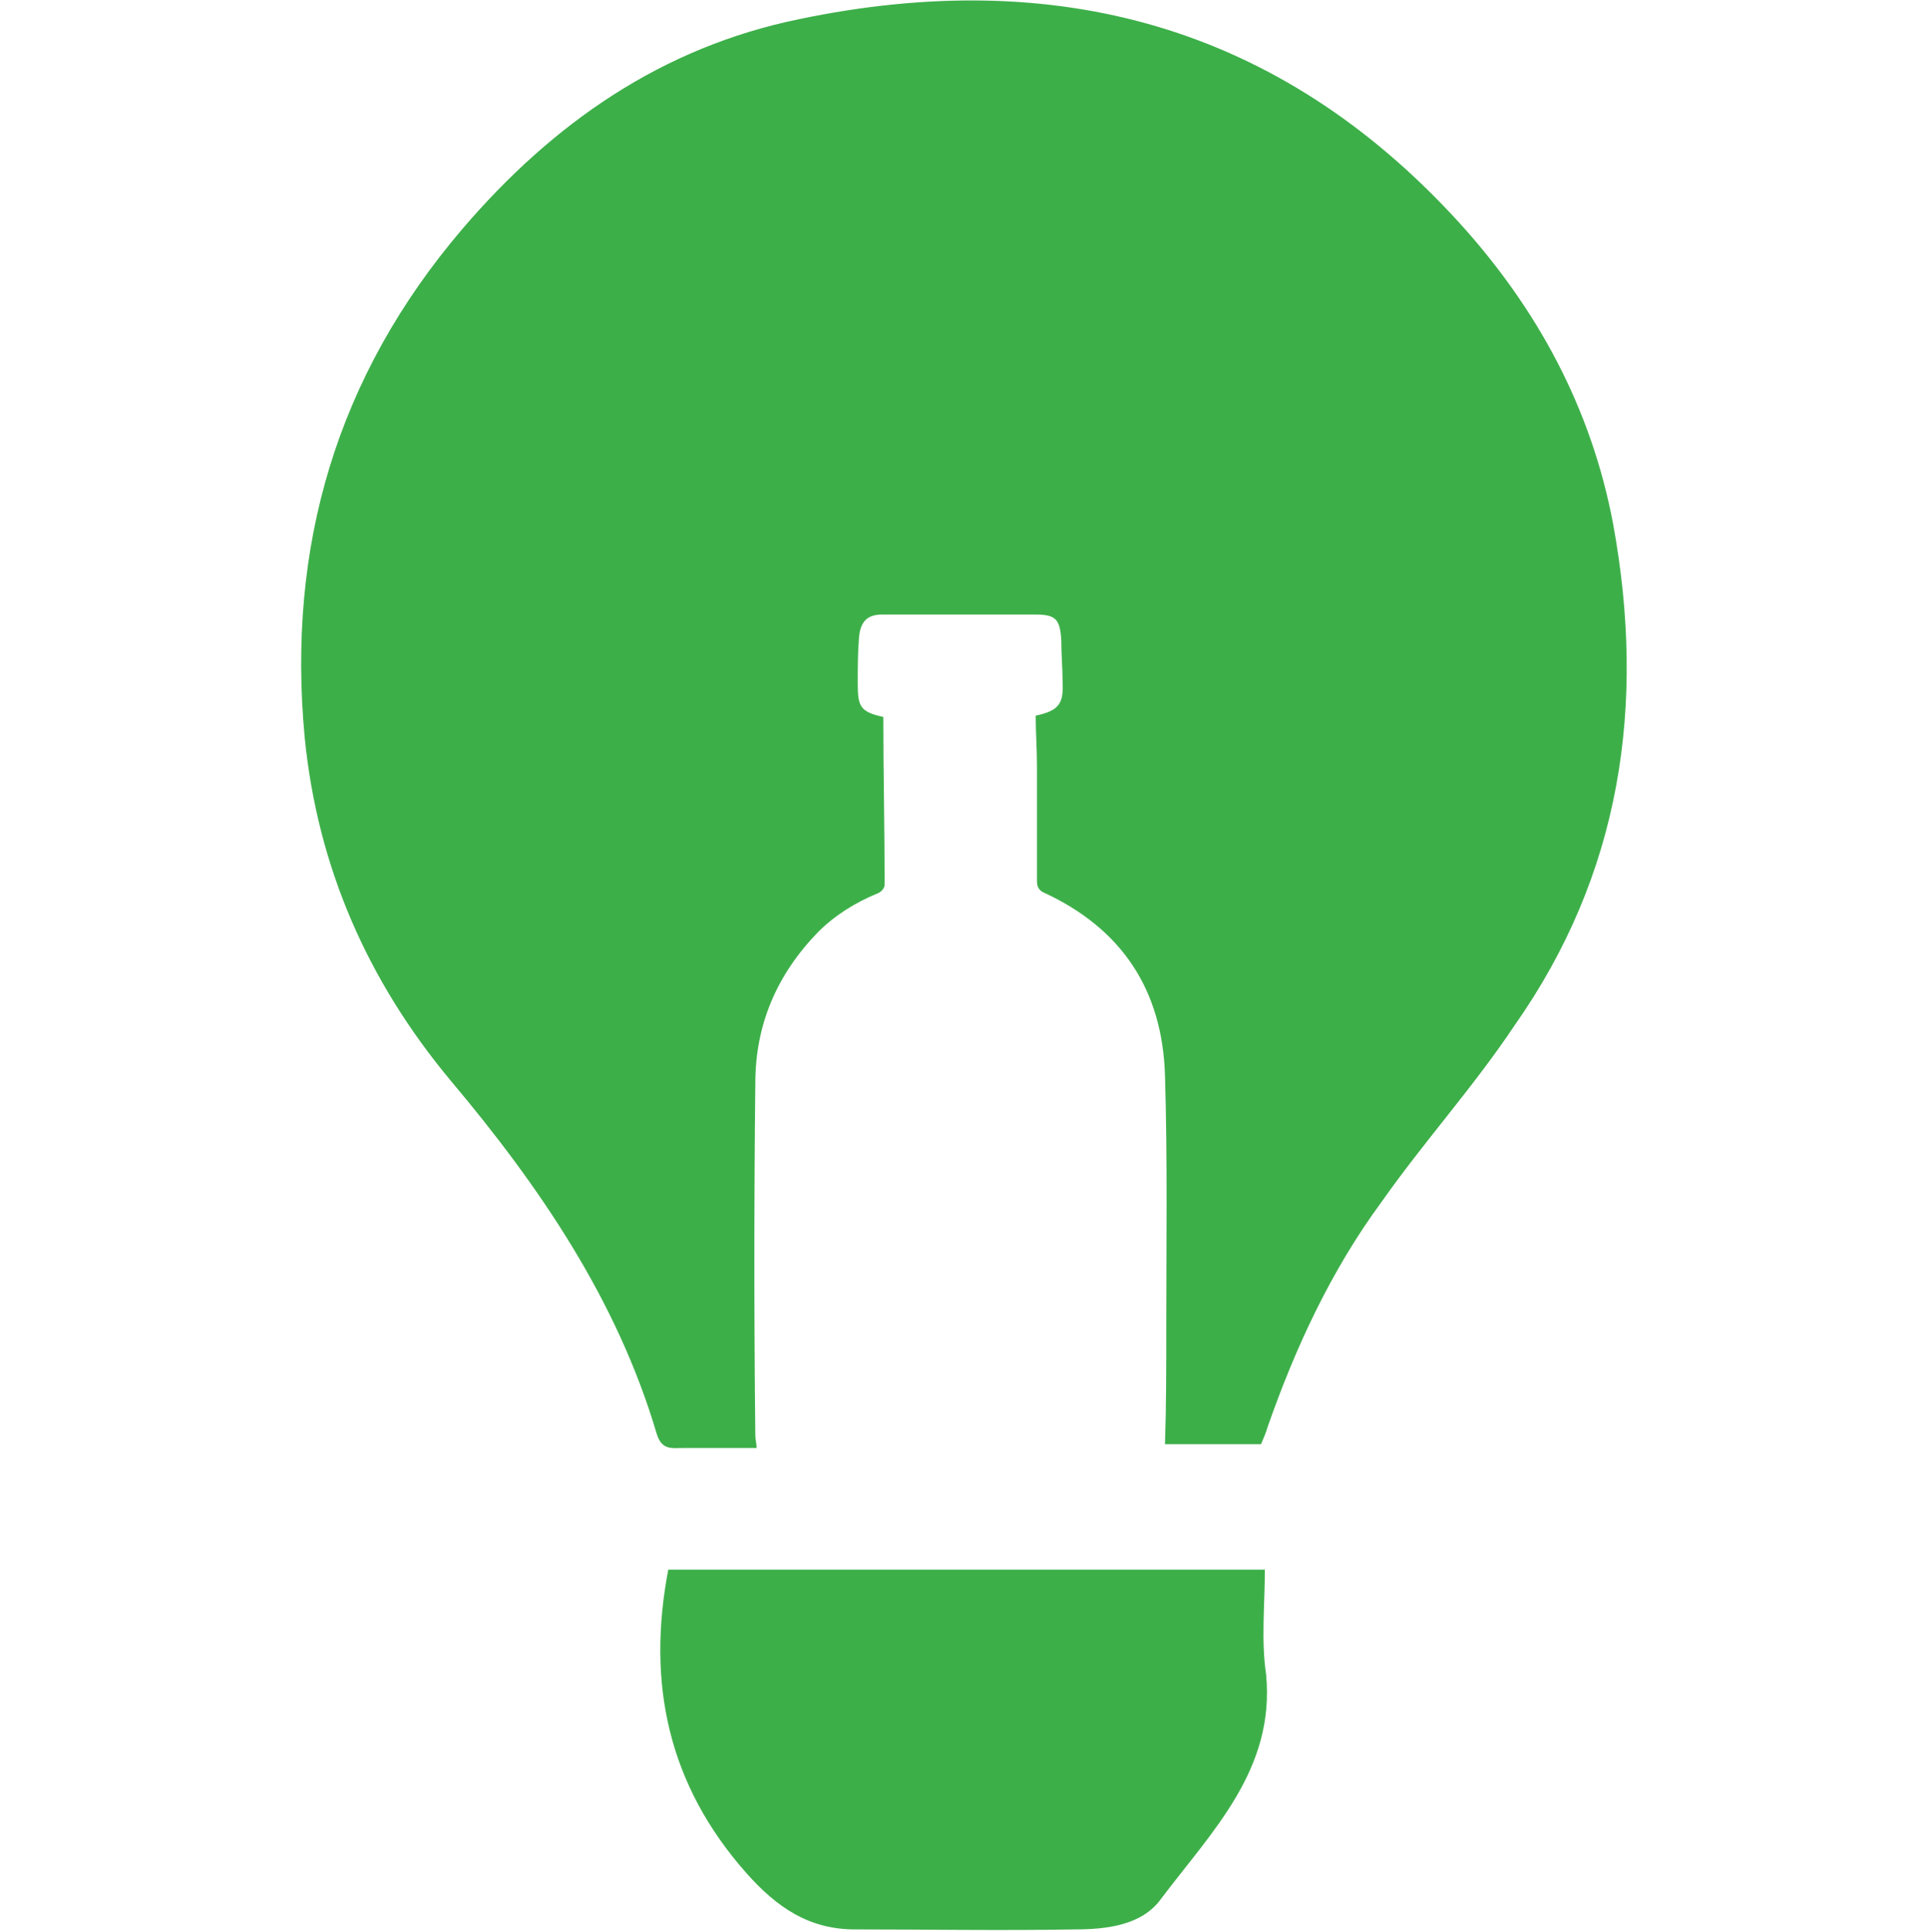 <?xml version="1.0" encoding="utf-8"?>
<!-- Generator: Adobe Illustrator 27.2.0, SVG Export Plug-In . SVG Version: 6.00 Build 0)  -->
<svg version="1.1" id="Layer_1" xmlns="http://www.w3.org/2000/svg" xmlns:xlink="http://www.w3.org/1999/xlink" x="0px" y="0px"
	 viewBox="0 0 150.6 150.9" style="enable-background:new 0 0 150.6 150.9;" xml:space="preserve">
<style type="text/css">
	.st0{fill:#3DAF49;}
</style>
<g>
	<path class="st0" d="M98.8,122.6c-15.8,0-31.2,0-46.6,0c-1.7,8.9,0,16.8,6.1,23.7c2.4,2.7,4.9,4.4,8.5,4.4c5.7,0,11.4,0.1,17.1,0
		c2.5,0,5.3-0.3,6.8-2.4c4-5.3,8.9-10.1,8.2-17.5C98.5,128.1,98.8,125.4,98.8,122.6z"/>
	<path class="st0" d="M126,40.9c-1.7-9-5.9-16.8-12.1-23.6C99.9,2,82.5-2.7,62.4,1.5C51.7,3.7,43.2,9.6,36.1,17.9
		c-9.8,11.5-13.7,24.8-12.3,39.7c1,10.1,4.9,19,11.4,26.8c6.9,8.2,13,17.1,16.1,27.6c0.4,1.3,1.2,1.1,2.1,1.1c1.9,0,3.9,0,5.7,0
		c0-0.4-0.1-0.6-0.1-1c-0.1-9.1-0.1-18.3,0-27.5c0-4.6,1.7-8.5,4.9-11.8c1.3-1.3,2.9-2.3,4.6-3c0.3-0.1,0.6-0.4,0.6-0.7
		c0-4.4-0.1-8.7-0.1-13.1c-1.8-0.4-2-0.8-2-2.6c0-1.2,0-2.4,0.1-3.6s0.6-1.8,1.8-1.8c4,0,8,0,12,0c1.6,0,1.9,0.4,2,2
		c0,1.1,0.1,2.2,0.1,3.2c0.1,1.8-0.3,2.3-2.1,2.7c0,1.3,0.1,2.6,0.1,4c0,3,0,5.9,0,8.9c0,0.4,0.1,0.7,0.5,0.9
		c6.1,2.8,9.3,7.6,9.5,14.3c0.2,6.6,0.1,13.2,0.1,19.7c0,3.1,0,6.1-0.1,9.1c2.5,0,5,0,7.5,0c0.2-0.5,0.4-0.9,0.5-1.3
		c2.2-6.3,5-12.3,8.9-17.6c3.3-4.7,7.2-9,10.4-13.8C126.6,68.3,128.6,55.1,126,40.9z"/>
</g>
</svg>

